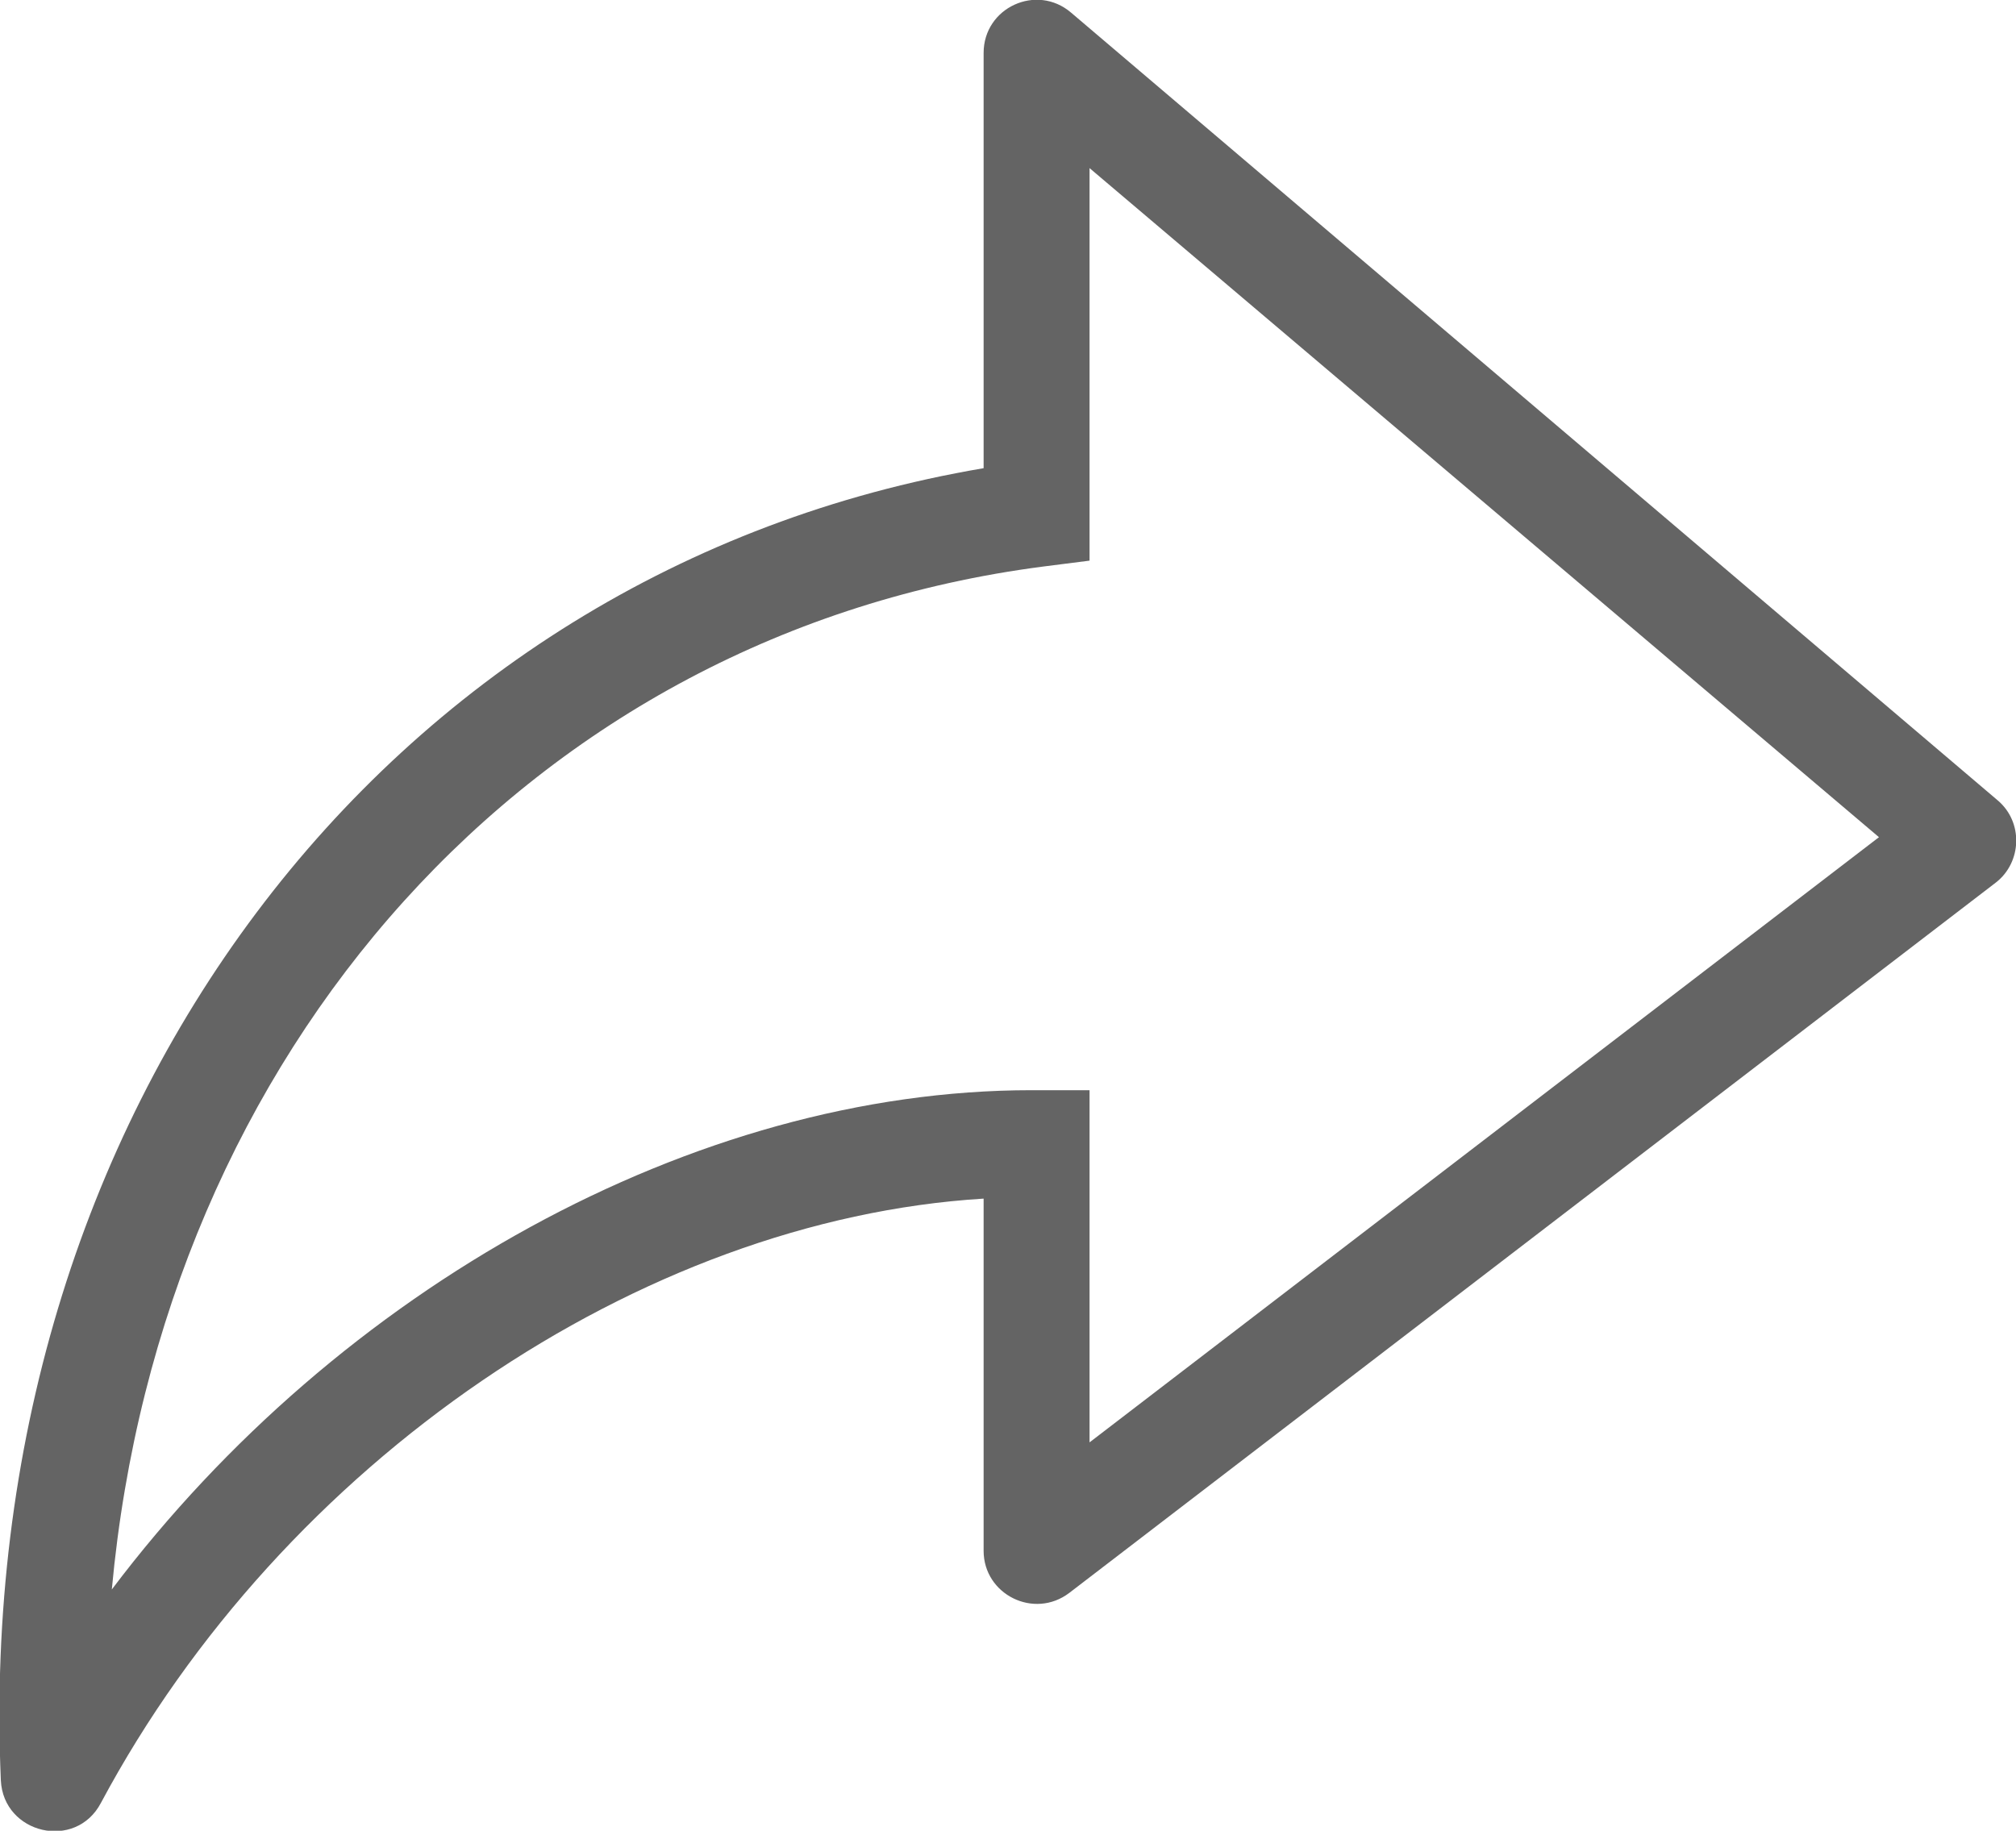 <?xml version="1.0" encoding="utf-8"?>
<!-- Generator: Adobe Illustrator 22.0.0, SVG Export Plug-In . SVG Version: 6.00 Build 0)  -->
<svg version="1.1" id="Layer_1" xmlns="http://www.w3.org/2000/svg" xmlns:xlink="http://www.w3.org/1999/xlink" x="0px" y="0px"
	 viewBox="0 0 239.8 217.8" style="enable-background:new 0 0 239.8 217.8;" xml:space="preserve">
<style type="text/css">
	.st0{clip-path:url(#SVGID_2_);fill:#646464;}
</style>
<g>
	<defs>
		<rect id="SVGID_1_" width="239.8" height="217.8"/>
	</defs>
	<clipPath id="SVGID_2_">
		<use xlink:href="#SVGID_1_"  style="overflow:visible;"/>
	</clipPath>
	<path class="st0" d="M12,214.5c-3,5.7-11.6,3.7-11.9-2.7C-3.3,132.6,45.6,67.8,117,55.7V6.3c0-5.4,6.3-8.3,10.4-4.8l110.2,93.7
		c3.1,2.6,2.9,7.4-0.2,9.8l-110.2,84.5c-4.2,3.2-10.2,0.2-10.2-5l0-41.9C76.2,145.1,33.7,173.9,12,214.5L12,214.5z M129.6,20v46.7
		l-5.5,0.7C63.2,75.3,19.2,125,13.3,189.1c27-35.8,69.3-59.4,109.4-59.4c0.2,0,0.4,0,0.6,0l6.3,0l0,41.9l93.9-72L129.6,20z"/>
</g>
</svg>
